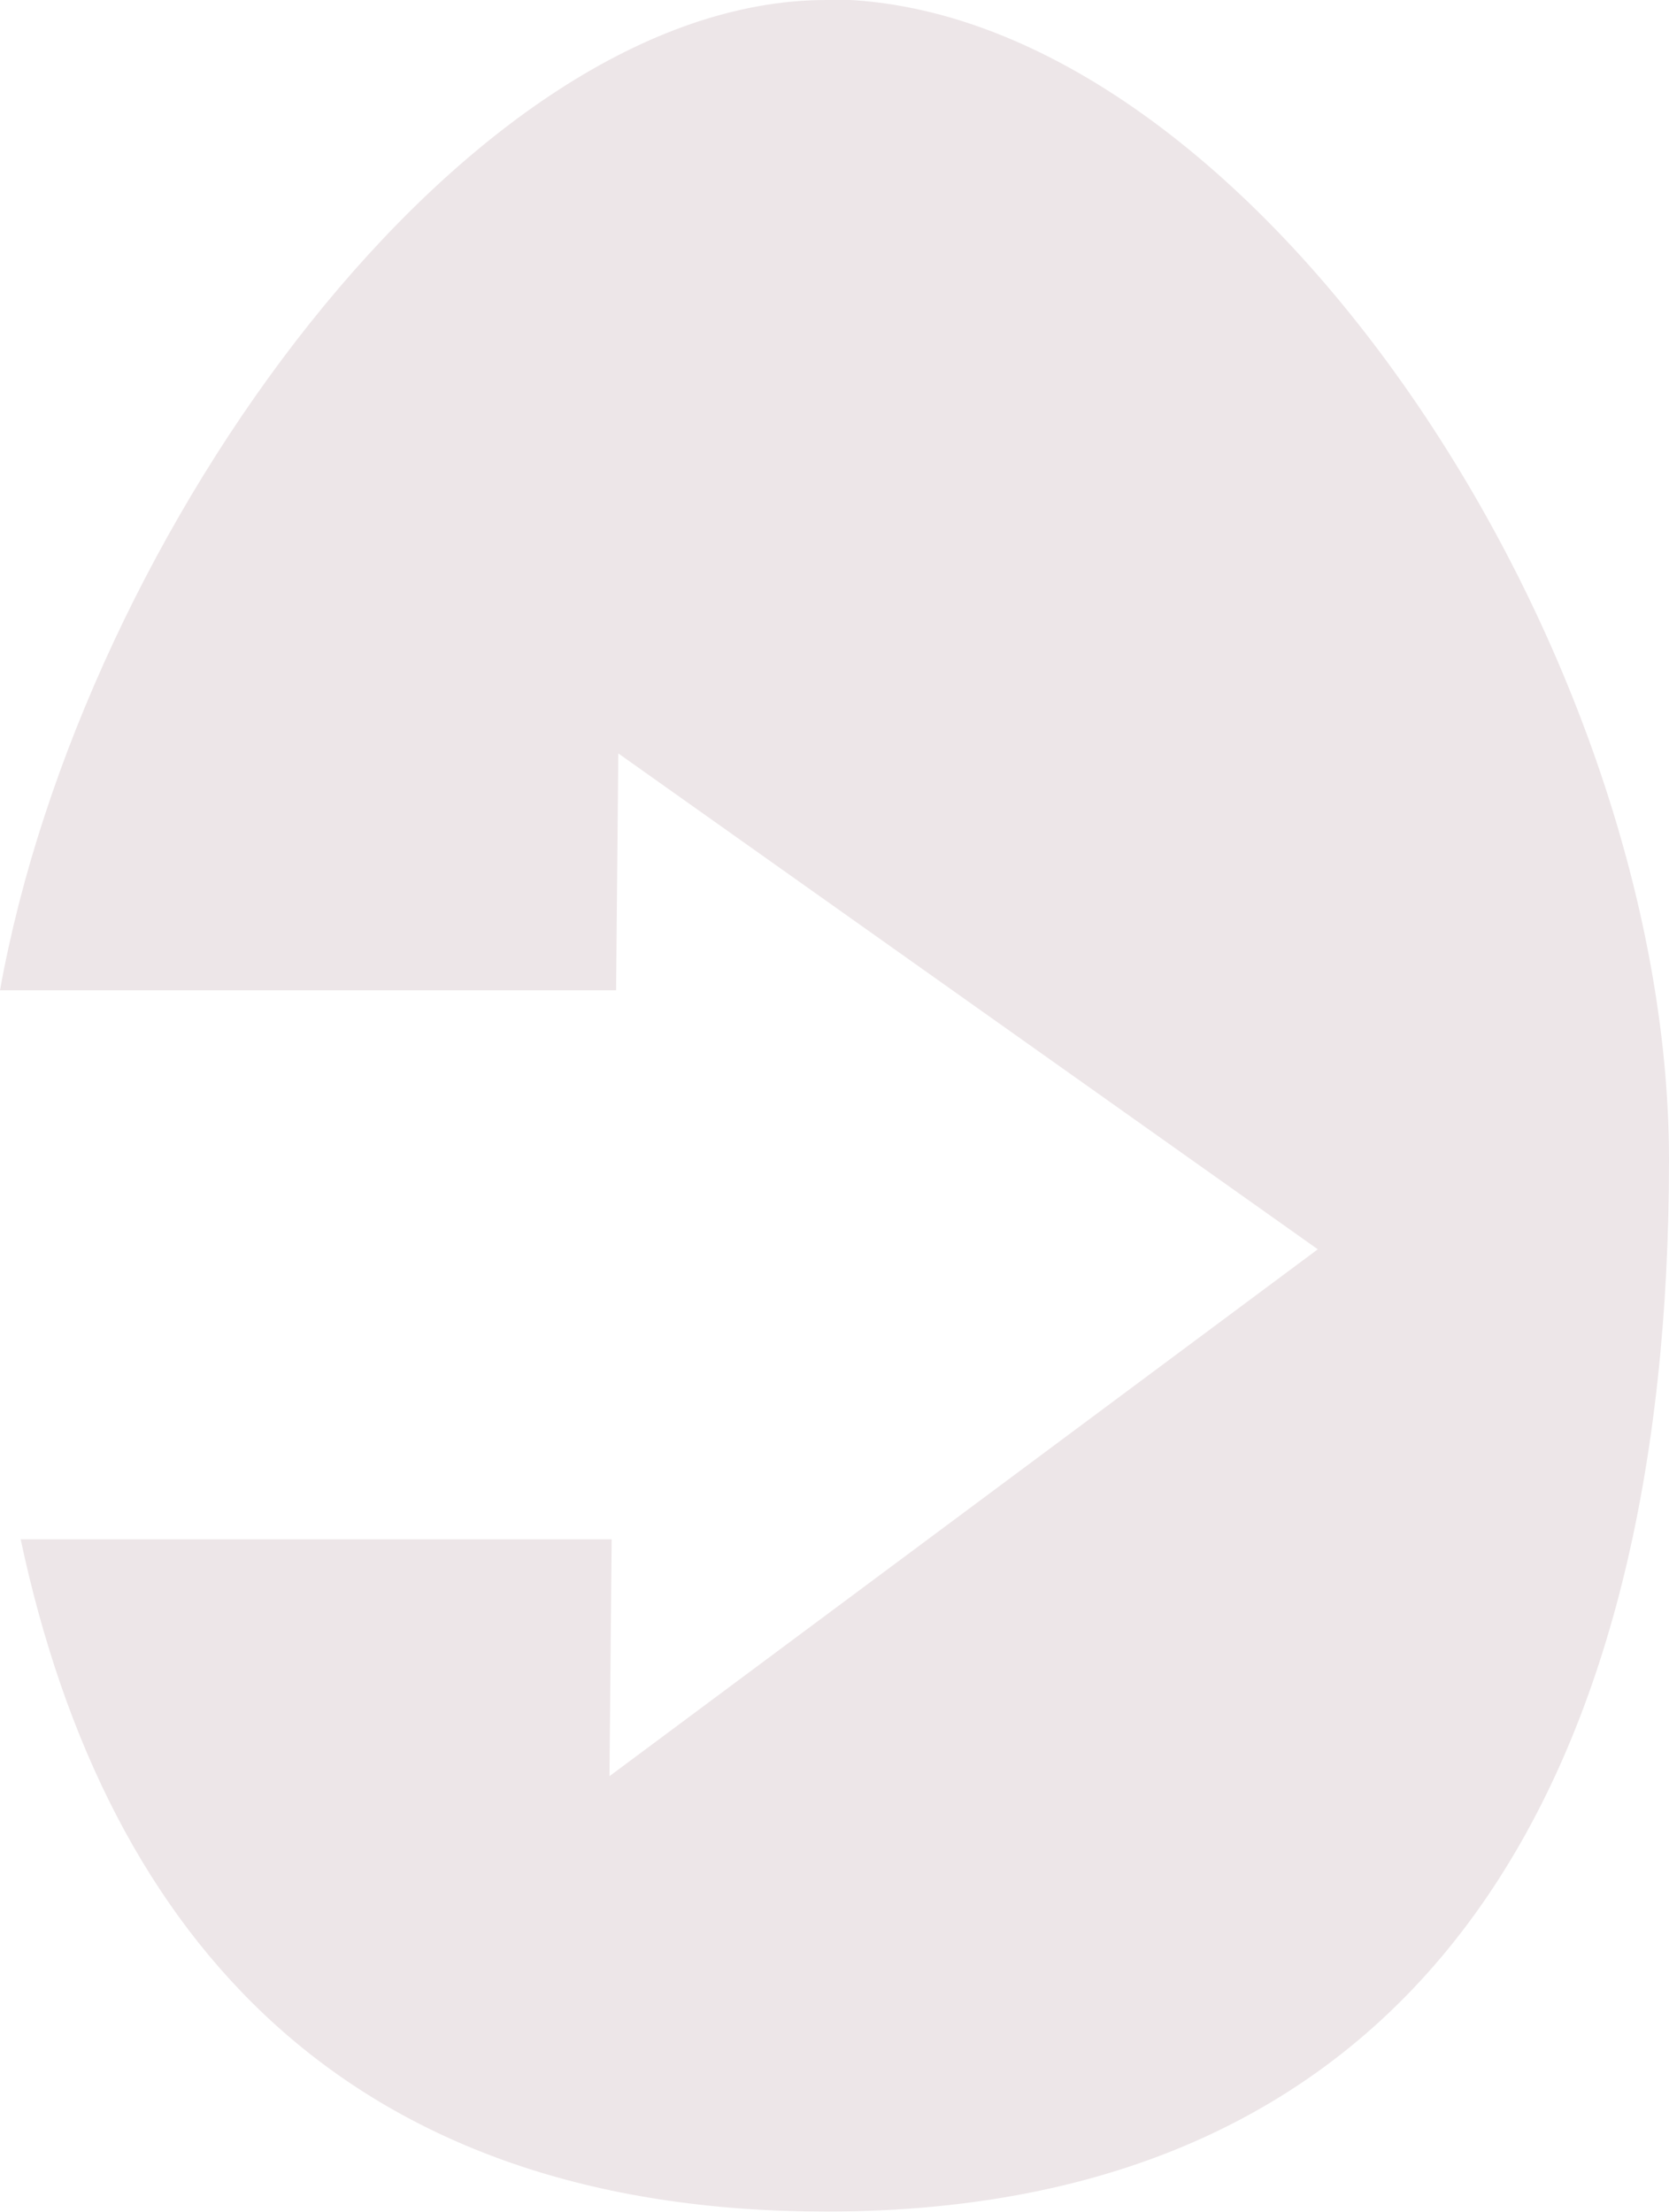 <?xml version="1.0" encoding="UTF-8"?>
<svg id="Layer_2" data-name="Layer 2" xmlns="http://www.w3.org/2000/svg" viewBox="0 0 22.62 29.98">
  <defs>
    <style>
      .cls-1 {
        fill: #ede6e8;
      }
    </style>
  </defs>
  <g id="Layer_1-2" data-name="Layer 1">
    <path class="cls-1" d="M11.2,0C6.36,0,1.12,7.19,0,13.42h8.35l.03-3.21,9.48,6.72-9.6,7.14.03-3.21H.28c1.17,5.49,4.5,9.11,10.92,9.11,8.19,0,11.42-5.97,11.42-14.25,0-7.05-5.79-15.73-11.42-15.73Z"/>
  </g>
</svg>